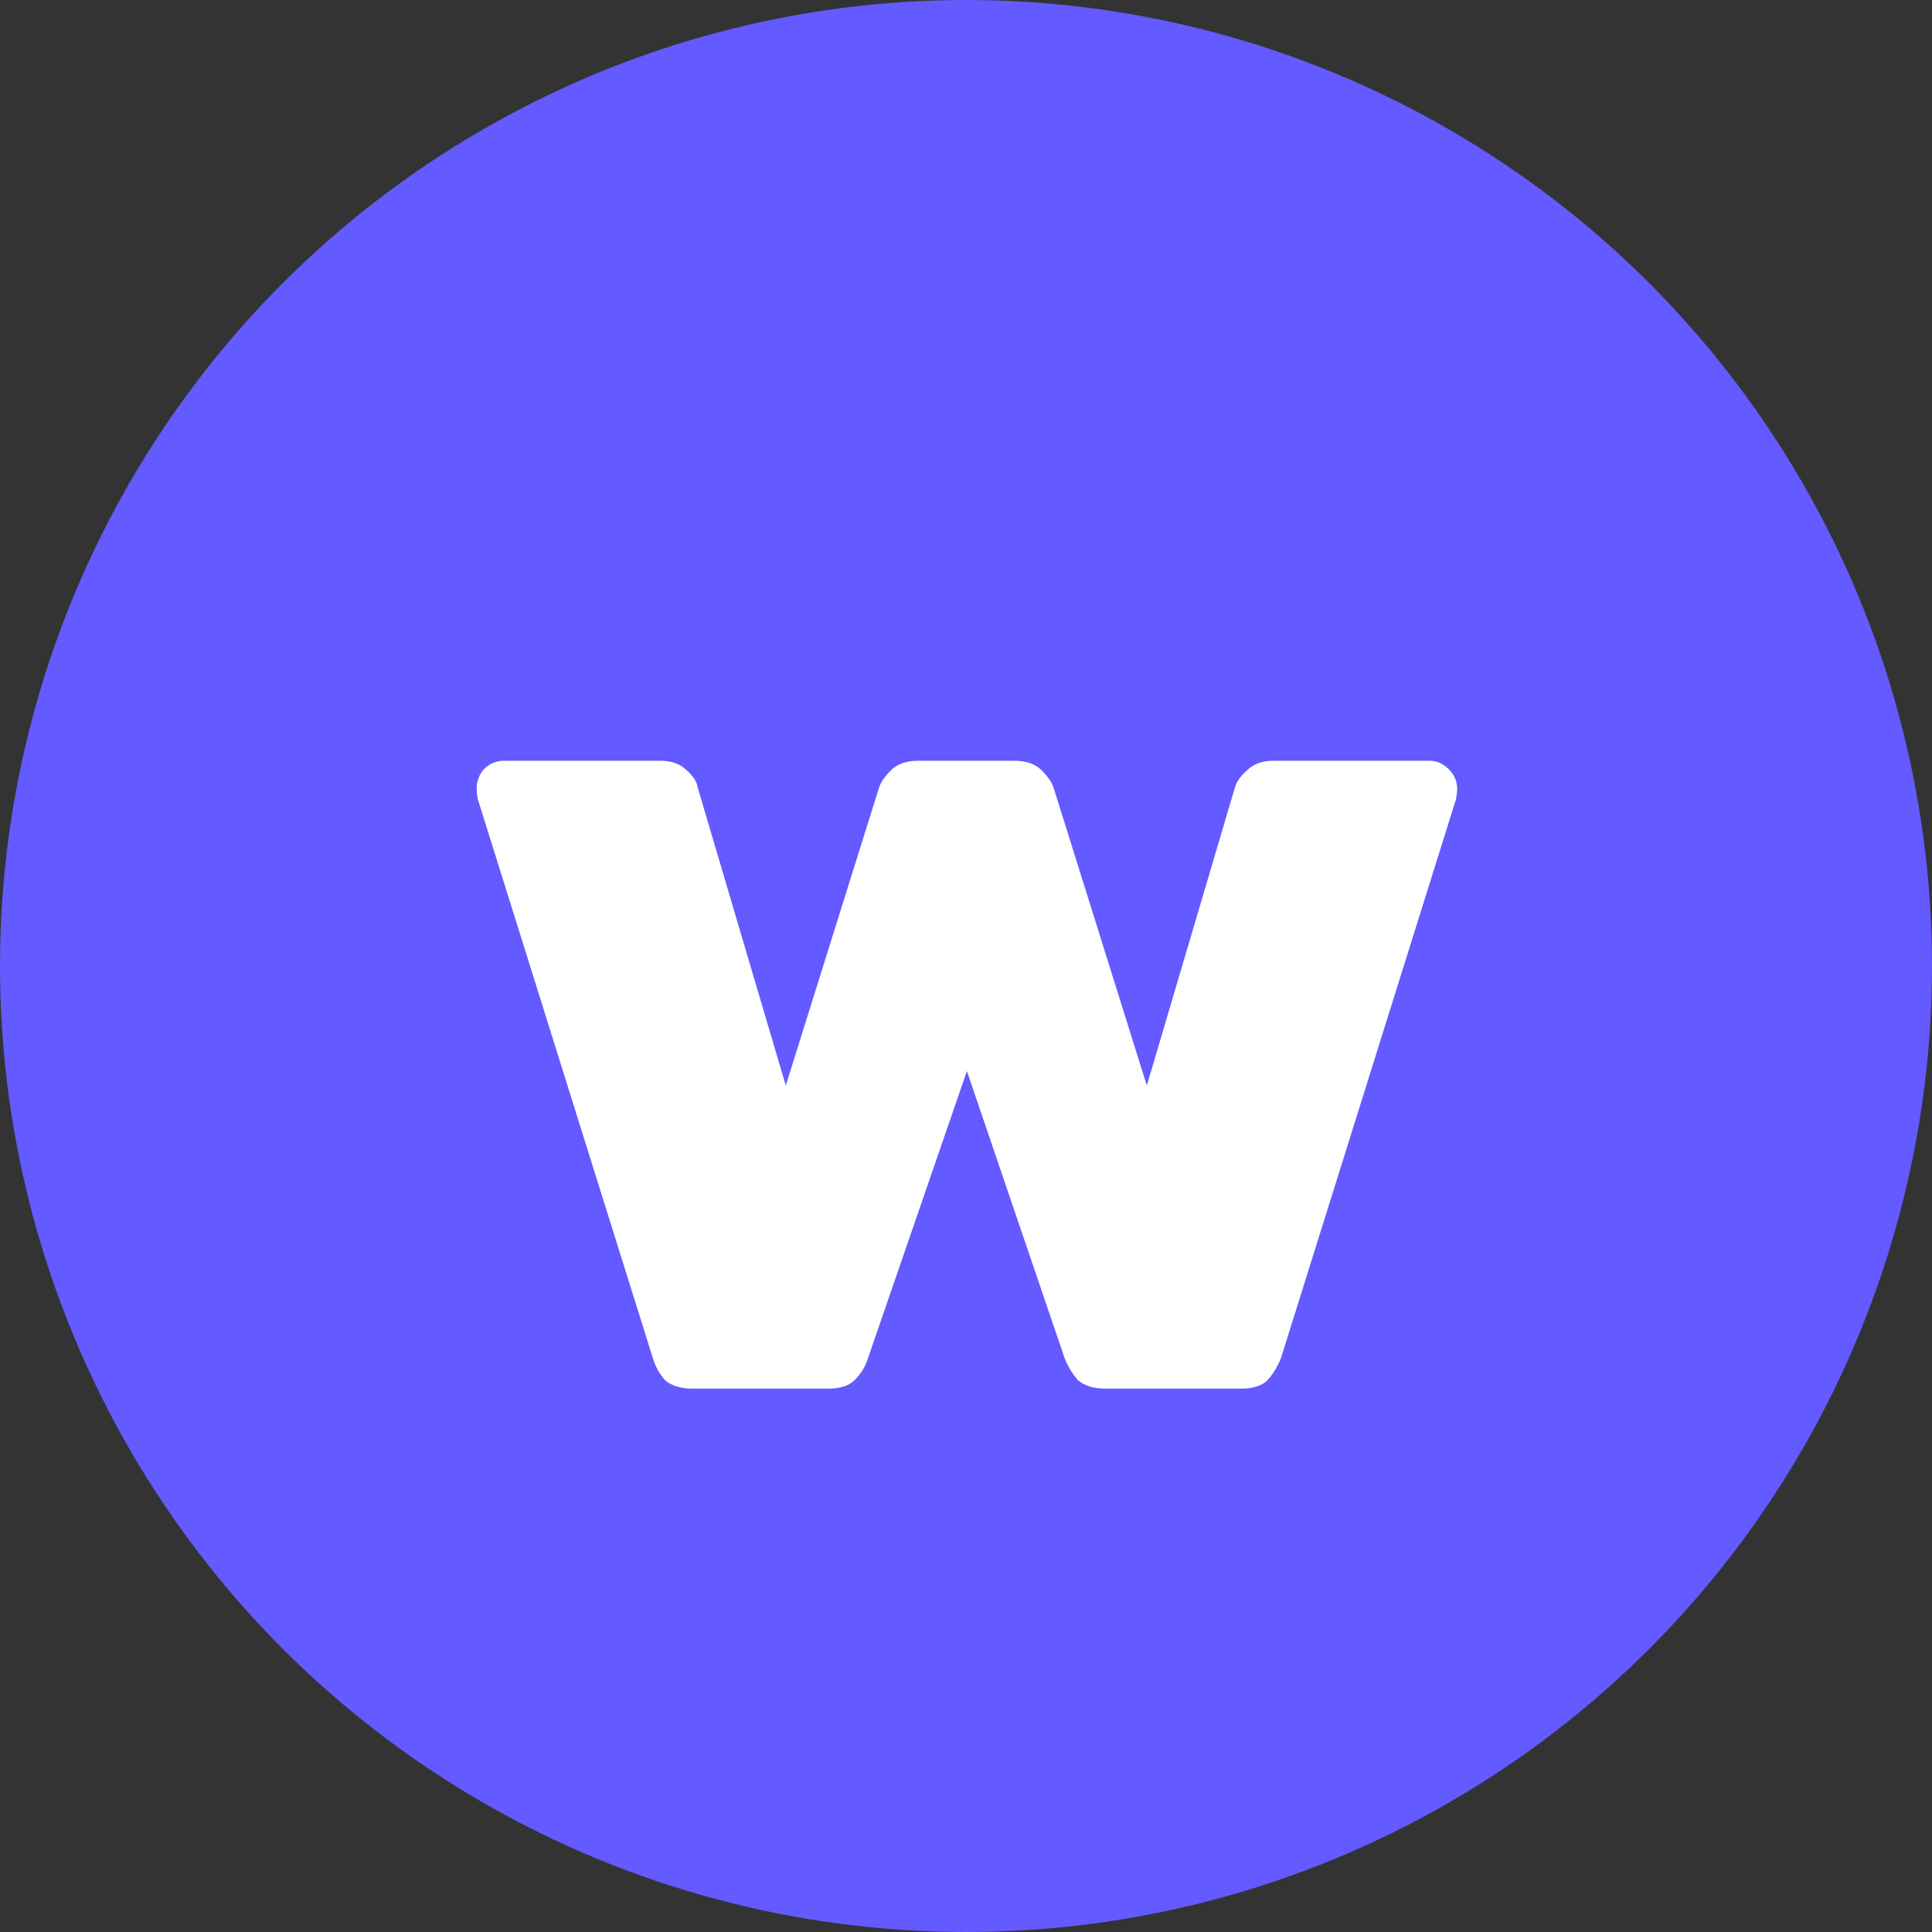 <svg width="32" height="32" viewBox="0 0 32 32" fill="none" xmlns="http://www.w3.org/2000/svg">
<rect x="0" y="0" width="32" height="32" fill="#333333" stroke="none"/>
<circle cx="16" cy="16" r="16" fill="#635AFF"/>
<path d="M11.475 23C11.275 23 11.121 22.953 11.015 22.86C10.921 22.753 10.855 22.633 10.815 22.5L7.915 13.24C7.901 13.173 7.895 13.113 7.895 13.06C7.895 12.94 7.935 12.833 8.015 12.74C8.108 12.647 8.221 12.6 8.355 12.6H10.935C11.121 12.6 11.268 12.653 11.375 12.76C11.481 12.853 11.541 12.947 11.555 13.04L13.015 17.98L14.555 13.06C14.581 12.967 14.648 12.867 14.755 12.76C14.861 12.653 15.015 12.6 15.215 12.6H16.795C16.995 12.6 17.148 12.653 17.255 12.76C17.361 12.867 17.428 12.967 17.455 13.06L18.995 17.98L20.455 13.04C20.481 12.947 20.548 12.853 20.655 12.76C20.761 12.653 20.908 12.6 21.095 12.6H23.675C23.795 12.6 23.901 12.647 23.995 12.74C24.088 12.833 24.135 12.94 24.135 13.06C24.135 13.113 24.128 13.173 24.115 13.24L21.215 22.5C21.161 22.633 21.088 22.753 20.995 22.86C20.901 22.953 20.755 23 20.555 23H18.315C18.115 23 17.961 22.953 17.855 22.86C17.761 22.753 17.688 22.633 17.635 22.5L16.015 17.74L14.375 22.5C14.335 22.633 14.261 22.753 14.155 22.86C14.061 22.953 13.915 23 13.715 23H11.475Z" fill="white"/>
</svg>

